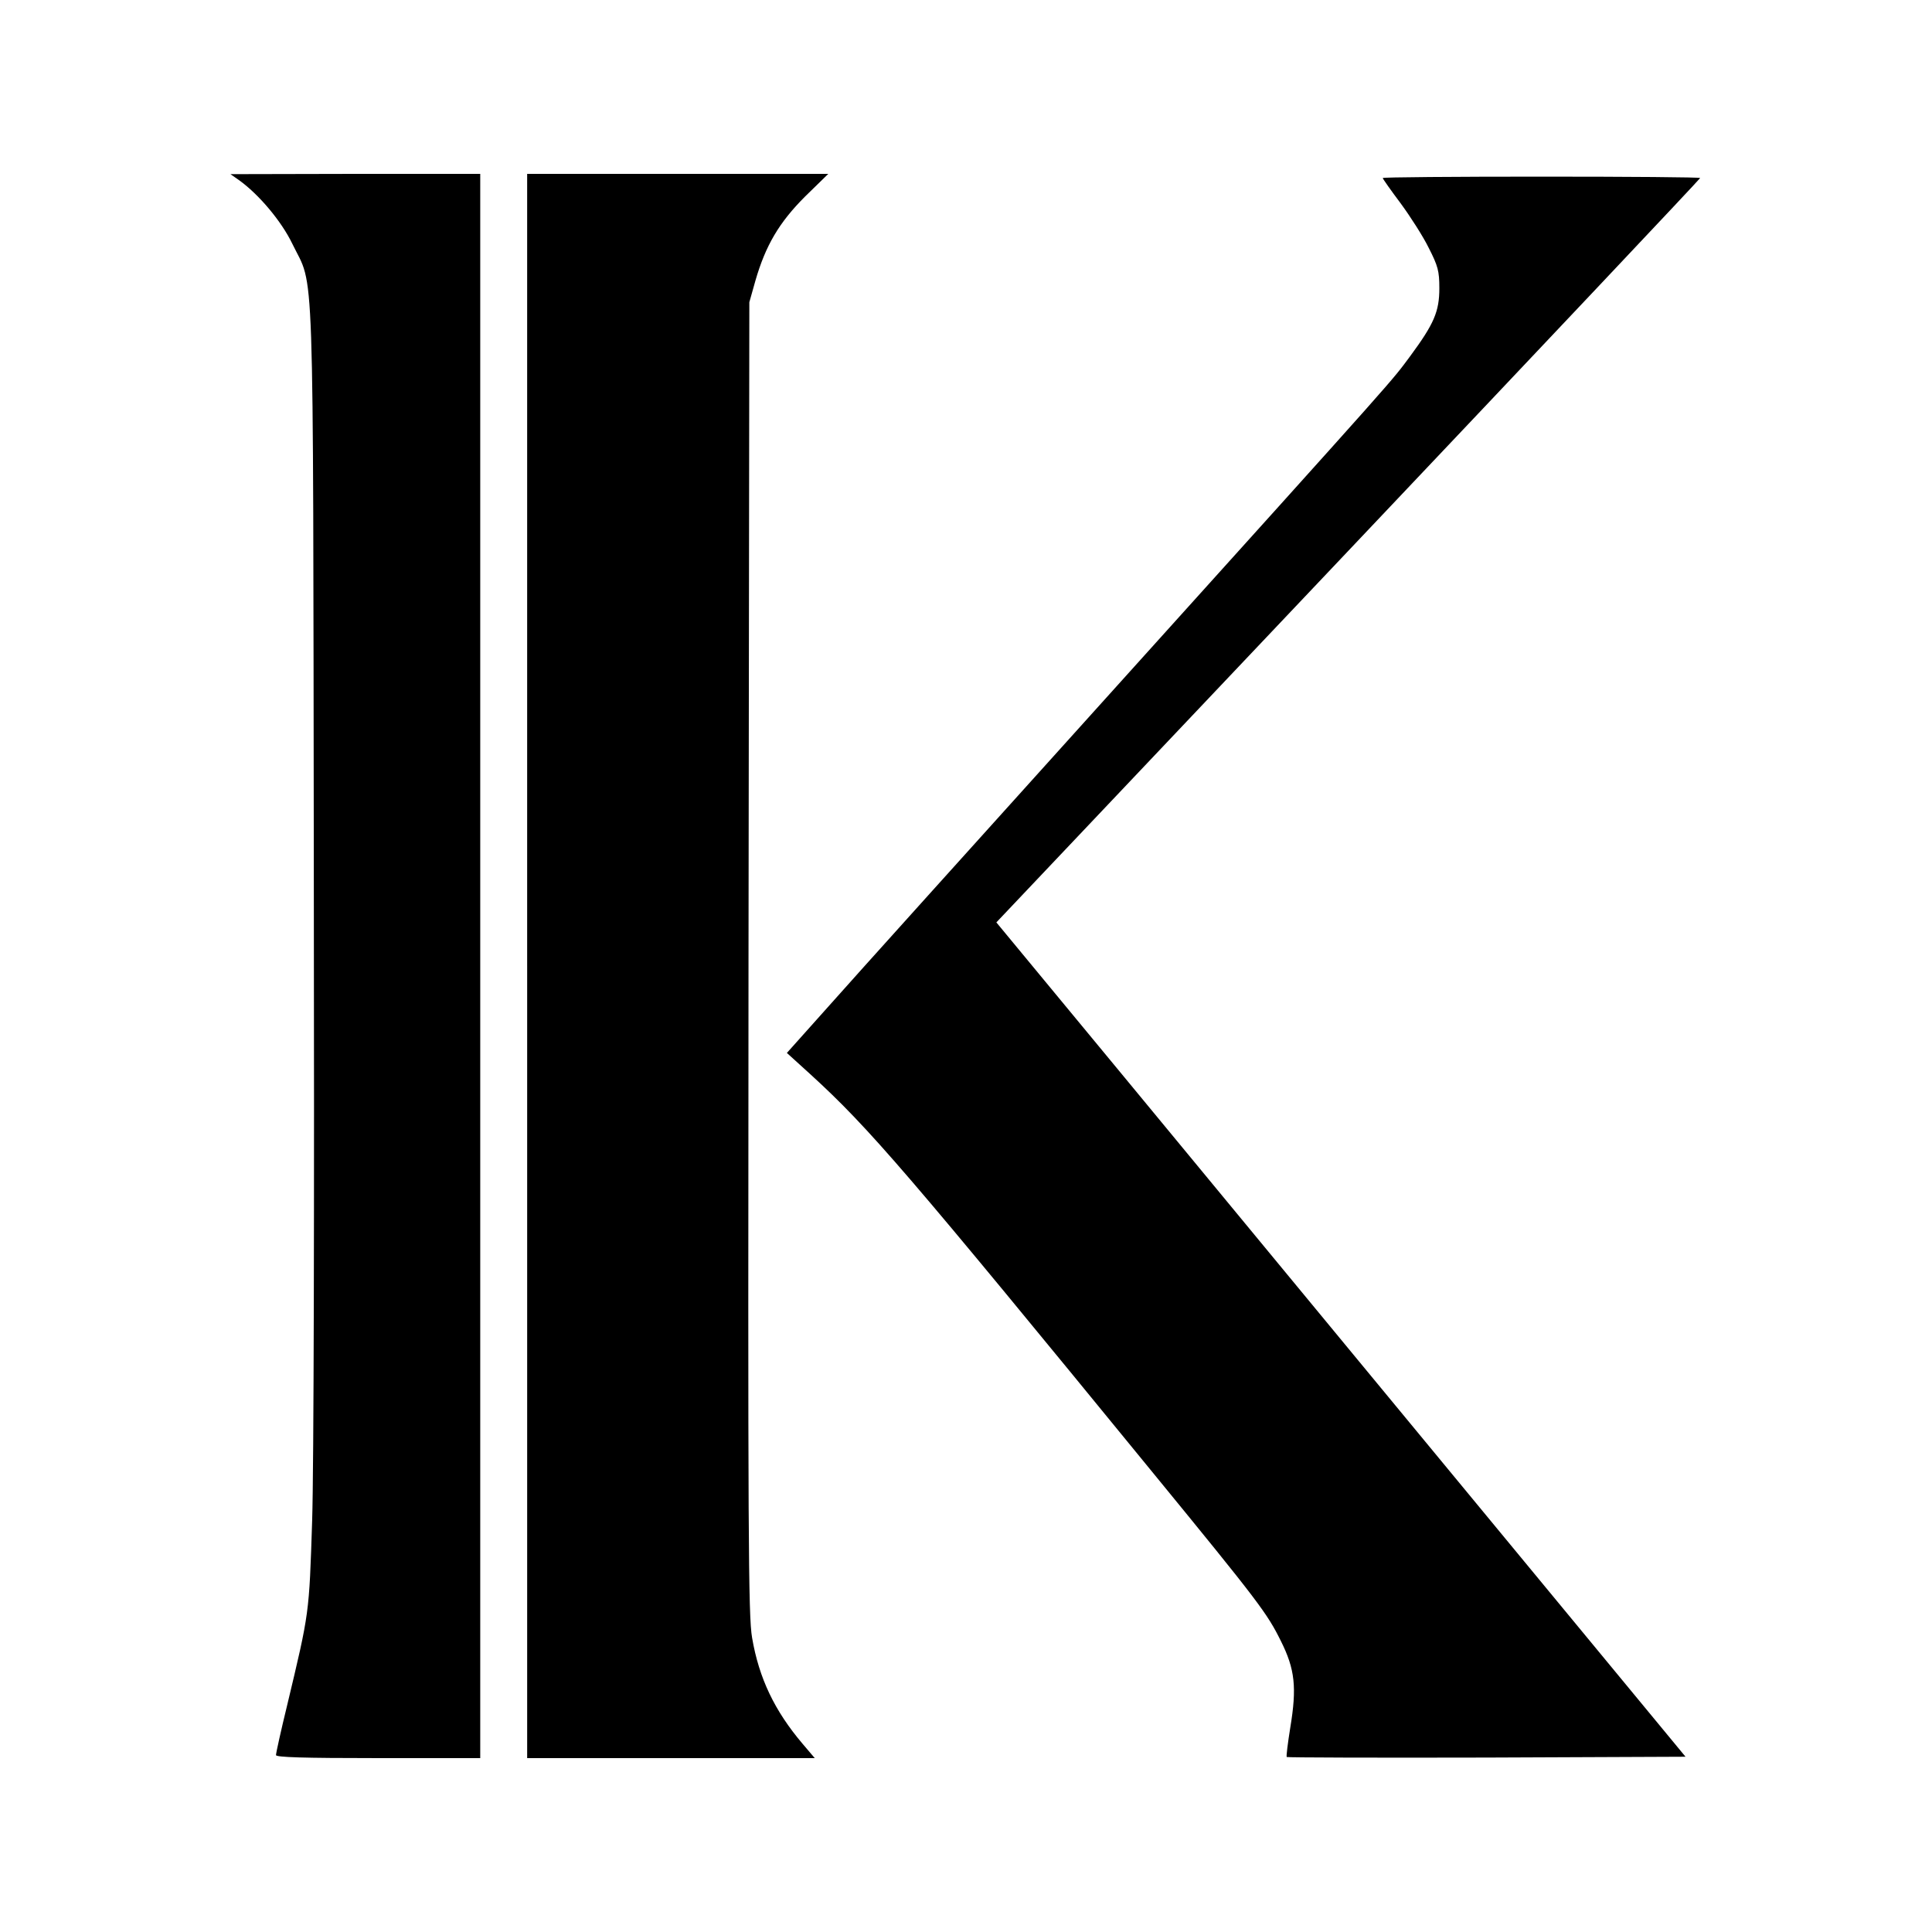 <?xml version="1.0" standalone="no"?>
<!DOCTYPE svg PUBLIC "-//W3C//DTD SVG 20010904//EN"
 "http://www.w3.org/TR/2001/REC-SVG-20010904/DTD/svg10.dtd">
<svg version="1.0" xmlns="http://www.w3.org/2000/svg"
 width="700pt" height="700pt" viewBox="0 0 700 700"
 preserveAspectRatio="xMidYMid meet">
<g transform="translate(0,700) scale(0.1,-0.1)"
fill="#000000" stroke="none">
<path d="M865 6348 c73 -52 155 -150 194 -231 81 -168 75 18 78 -2271 2 -1212
0 -2168 -6 -2355 -11 -341 -10 -332 -90 -667 -23 -94 -41 -176 -41 -183 0 -8
98 -11 370 -11 l370 0 0 2870 0 2870 -452 0 -453 -1 30 -21z"/>
<path d="M1910 3500 l0 -2870 521 0 521 0 -45 53 c-100 118 -157 236 -182 383
-14 79 -15 363 -13 2464 l3 2375 22 78 c37 128 86 211 180 305 l84 82 -546 0
-545 0 0 -2870z"/>
<path d="M5010 6355 c0 -3 29 -44 65 -92 36 -49 82 -121 102 -162 33 -65 38
-83 38 -145 0 -85 -19 -129 -106 -247 -71 -95 -15 -33 -1089 -1224 -476 -528
-934 -1036 -1017 -1130 l-152 -170 87 -79 c211 -193 347 -351 1240 -1443 384
-469 413 -508 463 -609 51 -102 58 -168 34 -313 -9 -56 -15 -104 -13 -107 3
-2 329 -3 725 -2 l720 3 -1186 1436 c-652 790 -1214 1470 -1249 1512 l-62 75
1275 1346 c701 740 1275 1348 1275 1351 0 3 -259 5 -575 5 -316 0 -575 -2
-575 -5z"/>
</g>
</svg>
